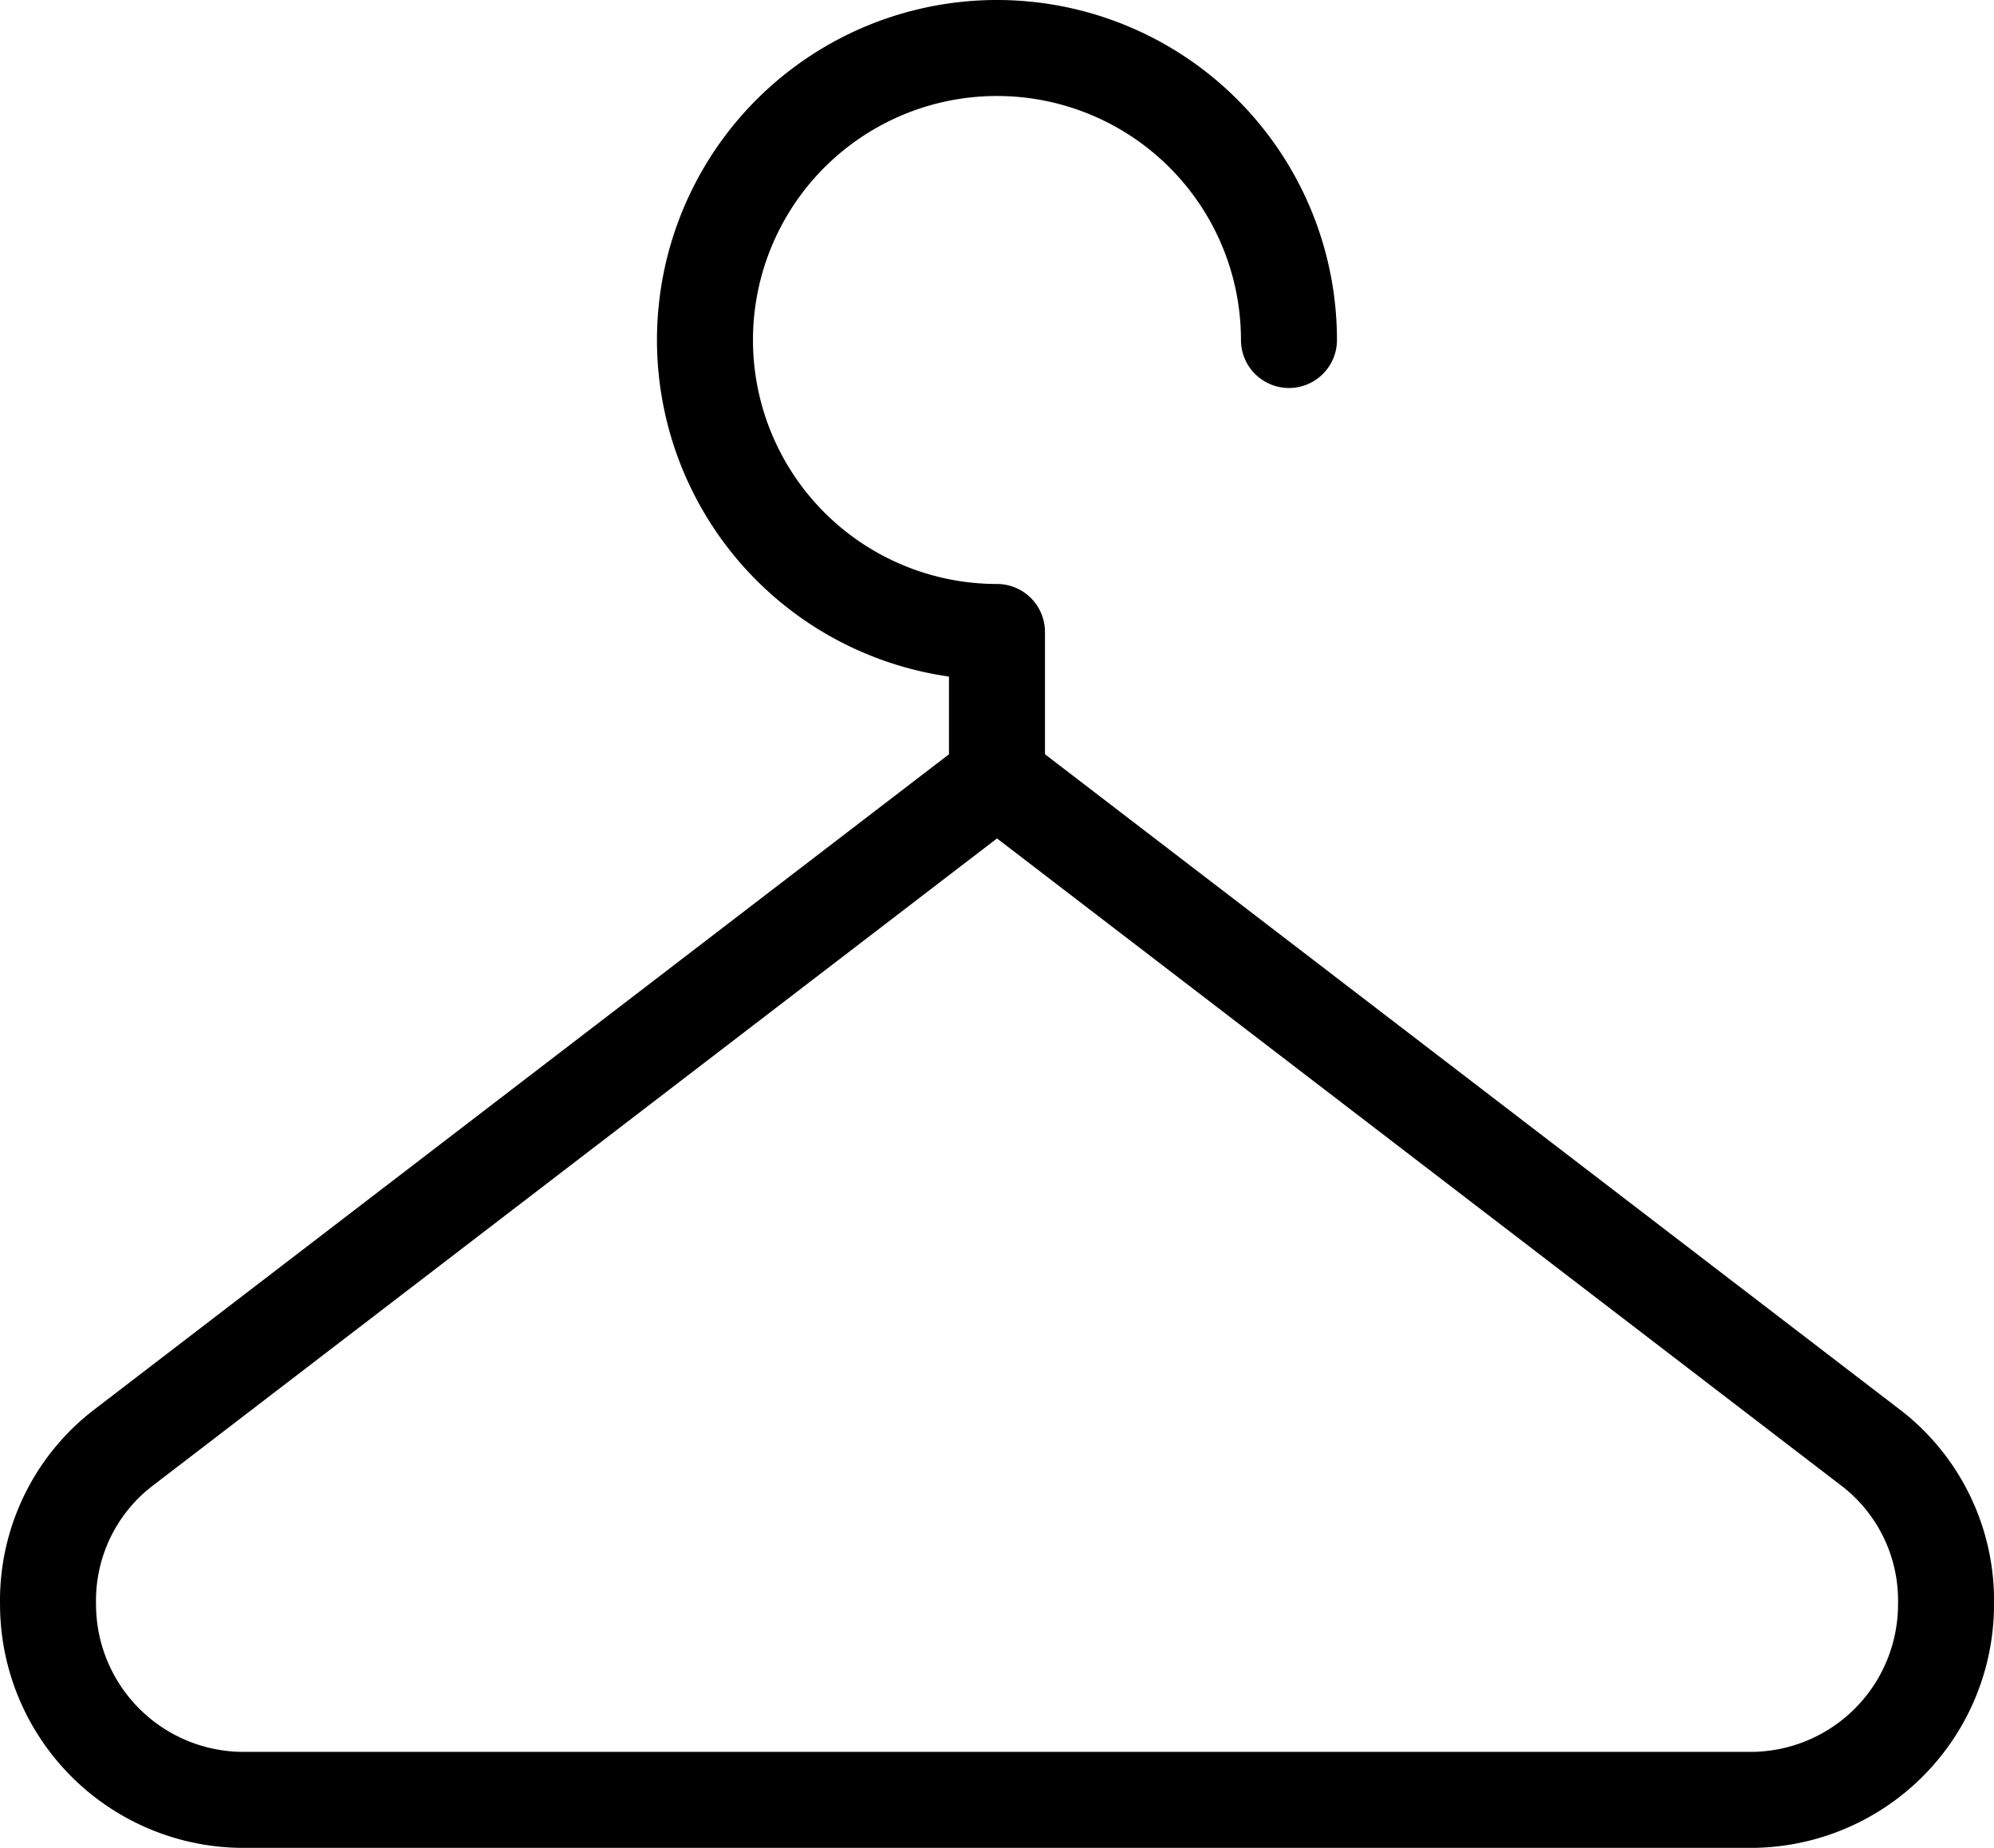 <svg xmlns="http://www.w3.org/2000/svg" width="62.314" height="57.748" viewBox="0 0 62.314 57.748">
  <g id="icn-hanger" transform="translate(1.001 0.5)">
    <path id="パス_114" data-name="パス 114" d="M23.249,10.125a9.125,9.125,0,1,0-9.125,9.125v4.562" transform="translate(16.031 0)" fill="none" stroke="#000" stroke-linecap="round" stroke-linejoin="round" stroke-width="3"/>
    <path id="パス_115" data-name="パス 115" d="M30.156,6,2.782,26.987A6.022,6.022,0,0,0,.5,31.823a6.114,6.114,0,0,0,6.114,6.114H53.7a6.114,6.114,0,0,0,6.114-6.114,6.022,6.022,0,0,0-2.281-4.836Z" transform="translate(0 17.812)" fill="none" stroke="#000" stroke-linecap="round" stroke-linejoin="round" stroke-width="3"/>
  </g>
</svg>
